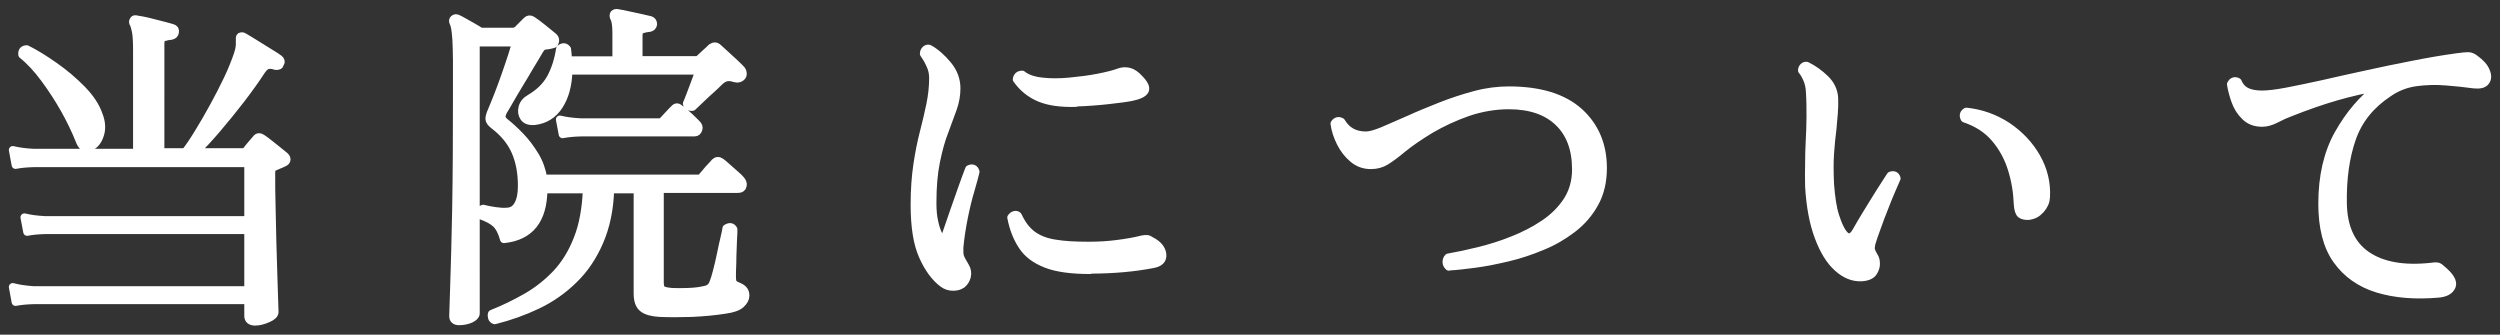<?xml version="1.0" encoding="UTF-8"?><svg id="_レイヤー_2" xmlns="http://www.w3.org/2000/svg" viewBox="0 0 127 17"><rect x="0" y="0" width="127" height="17" fill="#333333" stroke="none"/><defs><style>.cls-1{fill:none;}.cls-2{fill:#fff;stroke:#fff;stroke-linecap:round;stroke-linejoin:round;stroke-width:.4px;}</style></defs><g id="header"><g><rect class="cls-1" width="127" height="17"/><g><path class="cls-2" d="M12.97,16.34c-.24,0-.36-.1-.36-.29v-.8H1.73c-.38,.01-.69,.04-.94,.09l-.14-.76c.29,.08,.64,.13,1.06,.16H12.61v-3.05H2.32c-.39,.01-.7,.04-.94,.09l-.14-.74c.29,.07,.64,.12,1.06,.14H12.61v-2.89H1.73c-.38,.01-.69,.04-.94,.09l-.14-.76c.29,.07,.64,.12,1.06,.14H6.96V2.54c0-.44-.02-.76-.06-.95-.04-.2-.08-.32-.11-.38-.05-.07-.05-.13,0-.19,.02-.05,.08-.06,.17-.03,.12,.01,.29,.05,.53,.1,.24,.06,.47,.12,.71,.18,.24,.06,.42,.11,.55,.15,.12,.03,.16,.1,.14,.21-.01,.1-.08,.17-.19,.19-.12,.01-.24,.03-.36,.07-.13,.03-.19,.14-.19,.31V7.73h1.26c.2-.25,.42-.58,.67-.99,.25-.4,.5-.84,.76-1.31,.26-.47,.5-.94,.72-1.4s.39-.89,.52-1.27c.06-.18,.09-.33,.1-.45,0-.12,0-.2,0-.26-.01-.1,0-.17,.03-.19,.06-.03,.12-.03,.19,.02,.1,.06,.28,.16,.53,.32,.25,.16,.5,.31,.74,.46,.25,.15,.42,.26,.51,.33,.09,.07,.11,.15,.05,.24-.02,.1-.1,.14-.23,.12-.18-.06-.33-.07-.42-.03-.1,.03-.19,.12-.29,.26-.3,.46-.65,.95-1.05,1.47-.4,.52-.8,1.01-1.2,1.48-.4,.47-.77,.87-1.11,1.2h2.39c.08,0,.14-.02,.19-.07,.07-.09,.15-.2,.25-.31,.1-.12,.18-.21,.25-.29,.08-.12,.19-.12,.33-.02,.09,.06,.21,.15,.36,.27,.15,.12,.3,.24,.44,.35,.14,.12,.25,.2,.32,.26,.07,.06,.1,.12,.1,.19,0,.07-.06,.12-.15,.16-.09,.05-.18,.08-.25,.11-.08,.03-.16,.07-.25,.11-.05,.01-.08,.04-.1,.08-.02,.04-.03,.12-.03,.23,0,.53,0,1.1,.02,1.71,.01,.61,.03,1.21,.04,1.82,.02,.61,.03,1.16,.05,1.67,.02,.51,.03,.93,.04,1.26,.01,.33,.02,.53,.02,.59,0,.12-.11,.23-.34,.33s-.44,.16-.65,.16ZM4.57,7.45c-.13,.05-.23,.05-.32,0-.09-.05-.16-.17-.23-.36-.19-.47-.43-.98-.74-1.53-.31-.55-.65-1.07-1.02-1.57-.37-.5-.74-.9-1.13-1.21-.02-.18,.05-.28,.23-.28,.44,.22,.91,.51,1.42,.87,.51,.36,.97,.75,1.39,1.18,.42,.43,.7,.86,.85,1.3,.14,.36,.16,.69,.06,1-.1,.31-.26,.51-.49,.61Z"/><path class="cls-2" d="M23.33,16.32c-.21,0-.31-.09-.31-.26,0-.1,.02-.62,.05-1.56,.03-.94,.07-2.23,.1-3.87,.03-1.65,.04-3.58,.04-5.79,0-.73,0-1.32,0-1.77,0-.46-.02-.81-.03-1.07-.02-.25-.04-.44-.06-.56-.02-.12-.05-.22-.09-.3-.03-.07-.03-.13,.02-.17,.06-.06,.13-.06,.21-.02,.07,.03,.18,.09,.32,.17,.14,.08,.3,.17,.46,.26,.16,.09,.29,.17,.38,.23h1.61c.1,0,.19-.03,.26-.09l.47-.47c.08-.08,.17-.09,.28-.02,.13,.08,.31,.22,.55,.41,.24,.19,.42,.34,.54,.44,.08,.08,.1,.17,.05,.28-.01,.05-.04,.08-.1,.09-.05,.01-.12,.03-.22,.05-.14,.01-.24,.03-.29,.06-.06,.03-.14,.14-.24,.32-.1,.17-.24,.41-.42,.7-.17,.29-.35,.6-.55,.92-.19,.32-.36,.6-.5,.85-.14,.25-.24,.41-.29,.49-.07,.15-.1,.26-.09,.32,.01,.06,.06,.14,.14,.22,.27,.21,.54,.46,.81,.74,.28,.29,.52,.61,.74,.97,.22,.36,.36,.75,.43,1.18h7.86c.08,0,.14-.02,.19-.07,.03-.03,.1-.11,.19-.22,.09-.11,.18-.22,.28-.32s.16-.17,.19-.21c.09-.09,.2-.1,.31-.02,.07,.05,.17,.13,.31,.26,.14,.13,.28,.25,.42,.37,.14,.12,.23,.21,.28,.27,.09,.1,.13,.21,.1,.31-.02,.1-.1,.16-.23,.16h-3.98v4.76c0,.2,.05,.32,.14,.37,.09,.05,.25,.08,.47,.1,.21,.01,.47,.01,.8,0,.32-.01,.59-.04,.8-.09,.14-.02,.25-.06,.32-.11,.07-.05,.14-.14,.18-.25,.06-.14,.12-.34,.19-.61,.07-.27,.14-.56,.2-.86,.06-.3,.12-.57,.18-.82,.06-.25,.09-.41,.1-.49,.16-.1,.28-.09,.36,.05,0,.1,0,.28-.02,.53-.01,.25-.02,.51-.03,.8,0,.28-.01,.54-.02,.76s0,.36,0,.41c0,.18,.07,.3,.21,.35,.15,.06,.27,.12,.35,.2,.08,.08,.12,.18,.12,.32,0,.15-.08,.29-.23,.43s-.43,.24-.83,.29c-.5,.08-1.05,.13-1.66,.16-.61,.02-1.15,.02-1.63,0-.39-.02-.68-.1-.86-.24-.18-.14-.27-.39-.27-.74v-5.3h-1.39c-.03,1.02-.22,1.9-.55,2.66-.33,.76-.76,1.4-1.3,1.92-.54,.53-1.15,.96-1.84,1.29-.69,.33-1.42,.59-2.18,.78-.07-.02-.12-.07-.14-.14-.02-.07-.02-.13,0-.19,.61-.24,1.2-.53,1.76-.85s1.06-.72,1.51-1.19c.44-.47,.81-1.06,1.08-1.76,.28-.7,.43-1.54,.47-2.52h-2.2c-.01,1.55-.68,2.39-2.01,2.53-.1-.37-.24-.63-.41-.79-.17-.16-.42-.29-.75-.41-.03-.07-.04-.14-.02-.21,.02-.07,.06-.12,.12-.14,.2,.05,.4,.09,.62,.12s.42,.05,.61,.03c.24-.01,.43-.13,.55-.36,.13-.23,.19-.55,.19-.95,0-.67-.11-1.25-.33-1.75-.22-.5-.58-.94-1.09-1.33-.15-.12-.23-.22-.23-.32s.04-.24,.12-.42c.08-.18,.18-.44,.31-.76,.13-.32,.25-.67,.38-1.03s.24-.7,.34-1c.1-.31,.16-.53,.2-.67h-2.04V15.92c0,.1-.09,.2-.26,.28-.17,.08-.38,.12-.61,.12Zm3.81-10.17c-.24,.02-.42-.04-.52-.18-.1-.14-.13-.31-.08-.51,.05-.2,.18-.35,.39-.47,.46-.27,.81-.61,1.04-1.02,.23-.42,.39-.91,.48-1.49,.14-.12,.26-.11,.36,.02,.01,.09,.02,.18,.03,.28,0,.09,.01,.18,.03,.28h2.44V1.7c0-.42-.04-.68-.12-.8-.03-.07-.03-.13,0-.19,.05-.05,.1-.06,.17-.05,.13,.02,.3,.06,.51,.1,.21,.05,.43,.09,.65,.14,.22,.05,.39,.09,.52,.12,.09,.03,.14,.1,.14,.21-.01,.1-.08,.17-.19,.19-.12,.01-.24,.03-.36,.07-.13,.03-.19,.14-.19,.31v1.25h2.93c.07,0,.13-.02,.17-.07,.06-.06,.16-.15,.29-.27,.14-.12,.24-.22,.31-.29,.13-.09,.24-.09,.35,.02,.08,.07,.2,.18,.35,.32,.16,.14,.31,.29,.48,.44,.16,.15,.28,.27,.36,.36,.02,.02,.04,.07,.05,.14,.01,.07,0,.13-.03,.17-.09,.12-.23,.15-.4,.1-.14-.05-.27-.06-.38-.04-.12,.02-.24,.09-.38,.22-.09,.09-.23,.23-.42,.4-.19,.17-.38,.34-.55,.51-.18,.17-.31,.29-.39,.37-.07,.01-.13,0-.19-.03-.06-.03-.09-.08-.1-.14,.05-.1,.11-.27,.2-.5,.09-.23,.17-.46,.26-.69,.09-.23,.14-.39,.16-.48h-6.63c-.02,.73-.18,1.32-.48,1.78-.3,.46-.72,.72-1.25,.78Zm1.44,.66l-.14-.74c.29,.07,.64,.12,1.06,.14h4c.07,0,.13-.03,.19-.09,.07-.07,.16-.17,.28-.3,.12-.13,.2-.22,.26-.27,.06-.07,.11-.1,.16-.1s.1,.03,.17,.09c.12,.08,.25,.2,.42,.35s.29,.29,.4,.39c.1,.09,.14,.19,.1,.29-.03,.1-.1,.16-.19,.16h-5.77c-.38,.01-.69,.04-.94,.09Z"/><path class="cls-2" d="M48.85,14.45c-.1,.08-.25,.12-.44,.12s-.36-.06-.51-.17c-.4-.3-.74-.76-1.02-1.39-.28-.62-.42-1.49-.42-2.61,0-.76,.05-1.44,.14-2.04,.09-.6,.2-1.15,.33-1.65,.13-.5,.24-.97,.33-1.41,.09-.44,.14-.89,.14-1.34,0-.24-.05-.47-.16-.69-.1-.22-.21-.4-.31-.54,0-.08,.03-.15,.08-.2,.05-.05,.11-.07,.18-.06,.33,.18,.65,.46,.95,.82s.45,.76,.45,1.2c0,.33-.06,.68-.18,1.02s-.27,.74-.43,1.17c-.17,.43-.31,.94-.43,1.53s-.18,1.29-.18,2.1c0,.38,.03,.71,.1,1,.06,.28,.15,.52,.25,.7,.06,.1,.12,.15,.18,.14,.06-.01,.11-.07,.13-.17,.12-.35,.25-.74,.41-1.19,.16-.45,.31-.88,.45-1.28,.14-.4,.26-.71,.34-.92,.17-.08,.28-.03,.33,.14-.06,.23-.14,.55-.26,.95-.12,.4-.23,.85-.33,1.35-.1,.5-.18,1-.23,1.52-.01,.22,0,.38,.03,.48,.03,.1,.12,.27,.26,.5,.1,.16,.13,.33,.09,.51-.05,.18-.13,.31-.26,.41Zm6.53-.73c-.95,0-1.69-.1-2.23-.31-.54-.21-.95-.51-1.21-.91-.27-.4-.46-.88-.57-1.45,.05-.07,.1-.11,.17-.13,.07-.02,.13,0,.17,.04,.2,.43,.44,.75,.74,.97,.3,.22,.68,.37,1.14,.44,.46,.08,1.03,.11,1.71,.11,.52,0,1.01-.03,1.46-.09,.46-.06,.88-.13,1.27-.23,.12-.02,.2-.03,.25-.02,.05,.01,.11,.03,.16,.07,.01,.01,.02,.02,.03,.02,.36,.18,.55,.42,.58,.69,.03,.28-.14,.44-.49,.5-.92,.18-1.99,.28-3.2,.28Zm-.73-8.49c-.75,.02-1.36-.06-1.84-.26-.47-.2-.86-.51-1.16-.94,.02-.16,.12-.24,.28-.24,.22,.18,.55,.3,.99,.35,.44,.05,.91,.05,1.43,0,.51-.05,1-.11,1.45-.2,.46-.09,.81-.18,1.05-.27,.16-.06,.33-.07,.5-.03,.17,.04,.35,.16,.52,.35,.27,.27,.36,.47,.29,.61s-.3,.25-.68,.33c-.25,.05-.64,.1-1.17,.16-.53,.06-1.08,.1-1.65,.12Z"/><path class="cls-2" d="M73.6,13.55c-.08-.07-.12-.15-.12-.24s.03-.17,.09-.23c.46-.08,.98-.19,1.55-.33,.57-.14,1.15-.32,1.72-.55,.58-.23,1.11-.5,1.6-.83,.49-.33,.88-.72,1.18-1.18,.29-.46,.44-.98,.44-1.58,0-1.04-.3-1.84-.9-2.41-.6-.57-1.44-.85-2.51-.85-.7,0-1.4,.12-2.08,.35-.68,.24-1.31,.53-1.89,.87-.58,.35-1.06,.68-1.45,1-.32,.27-.6,.47-.82,.61s-.48,.21-.77,.21c-.35,0-.65-.11-.91-.33-.26-.22-.47-.49-.63-.81-.16-.32-.27-.65-.31-.97,.09-.14,.21-.17,.35-.09,.27,.46,.68,.69,1.25,.69,.2,0,.48-.08,.85-.23,.37-.16,.81-.35,1.31-.57,.5-.23,1.04-.45,1.62-.68,.58-.23,1.16-.42,1.76-.58,.59-.16,1.17-.23,1.72-.23,1.58,0,2.77,.37,3.58,1.1,.8,.73,1.2,1.68,1.2,2.85,0,.68-.14,1.28-.42,1.78-.28,.51-.65,.94-1.12,1.3-.47,.36-.98,.66-1.55,.89-.57,.24-1.14,.43-1.73,.57-.59,.14-1.14,.25-1.66,.32-.52,.07-.96,.12-1.33,.14Z"/><path class="cls-2" d="M94.57,14.09c-.43,.02-.83-.14-1.22-.49-.39-.35-.71-.87-.97-1.57-.26-.69-.42-1.54-.48-2.55-.01-.4-.01-.79,0-1.17,0-.38,.01-.75,.03-1.12,.02-.42,.04-.83,.04-1.25,0-.42,0-.84-.03-1.28-.01-.24-.06-.46-.15-.66-.09-.2-.17-.33-.25-.42,0-.07,.02-.13,.07-.18,.05-.05,.1-.07,.17-.06,.35,.17,.66,.4,.94,.67,.28,.27,.44,.6,.46,.98,.01,.27,0,.53-.02,.78-.02,.25-.05,.52-.07,.8-.05,.37-.09,.78-.12,1.22-.03,.44-.03,.97,0,1.57,.05,.67,.13,1.21,.26,1.61,.13,.4,.26,.7,.4,.88,.23,.3,.45,.27,.66-.09,.13-.23,.3-.53,.53-.9,.23-.37,.45-.74,.68-1.1s.41-.64,.54-.84c.16-.06,.27-.01,.31,.14-.06,.13-.14,.33-.26,.6-.12,.27-.24,.57-.37,.91-.13,.33-.26,.66-.37,.98-.12,.32-.21,.59-.28,.82-.03,.14-.04,.25-.02,.33,.02,.08,.06,.16,.1,.23,.03,.06,.07,.12,.1,.18,.03,.06,.05,.15,.05,.25,.01,.15-.03,.3-.13,.46s-.3,.25-.61,.27Zm8.52-3.12c-.18,.01-.32-.01-.42-.08-.09-.06-.15-.23-.17-.51-.02-.61-.12-1.21-.3-1.79-.18-.58-.46-1.1-.85-1.56-.39-.46-.9-.79-1.55-1.01-.08-.15-.05-.27,.09-.35,.76,.08,1.45,.33,2.08,.74,.62,.42,1.12,.94,1.48,1.57,.36,.63,.53,1.31,.49,2.03-.01,.23-.1,.44-.27,.63-.17,.19-.36,.3-.58,.32Z"/><path class="cls-2" d="M123.87,14.92c-1.17,.1-2.19,.02-3.08-.25-.89-.27-1.58-.76-2.08-1.46-.5-.7-.74-1.66-.74-2.86,0-1.39,.27-2.57,.82-3.55,.55-.98,1.23-1.78,2.04-2.39-.72,.13-1.43,.29-2.16,.5-.72,.21-1.5,.48-2.33,.81-.22,.08-.46,.19-.71,.32-.25,.13-.49,.2-.71,.2-.36,0-.65-.11-.87-.33-.23-.22-.39-.48-.5-.79-.11-.31-.18-.59-.22-.84,.08-.16,.2-.2,.35-.12,.09,.22,.23,.38,.42,.48,.19,.1,.46,.16,.81,.16,.3,0,.72-.05,1.25-.15,.53-.1,1.14-.23,1.83-.38,.69-.16,1.42-.32,2.2-.49,.78-.17,1.57-.34,2.36-.49,.8-.16,1.56-.29,2.3-.39,.23-.03,.41-.05,.53-.05s.24,.05,.35,.14c.29,.21,.48,.42,.56,.64,.09,.22,.08,.39-.03,.52-.1,.13-.3,.17-.59,.14-.43-.06-.9-.11-1.41-.15-.51-.04-1.02-.03-1.53,.04-.51,.07-.97,.25-1.39,.54-.91,.6-1.53,1.37-1.86,2.32-.33,.95-.48,2.04-.46,3.29,.02,1.21,.42,2.09,1.2,2.63,.78,.54,1.87,.74,3.28,.59,.13-.02,.23-.03,.3-.02,.08,.01,.15,.06,.23,.14,.44,.36,.61,.65,.52,.87-.09,.22-.32,.35-.69,.38Z"/></g></g></g></svg>